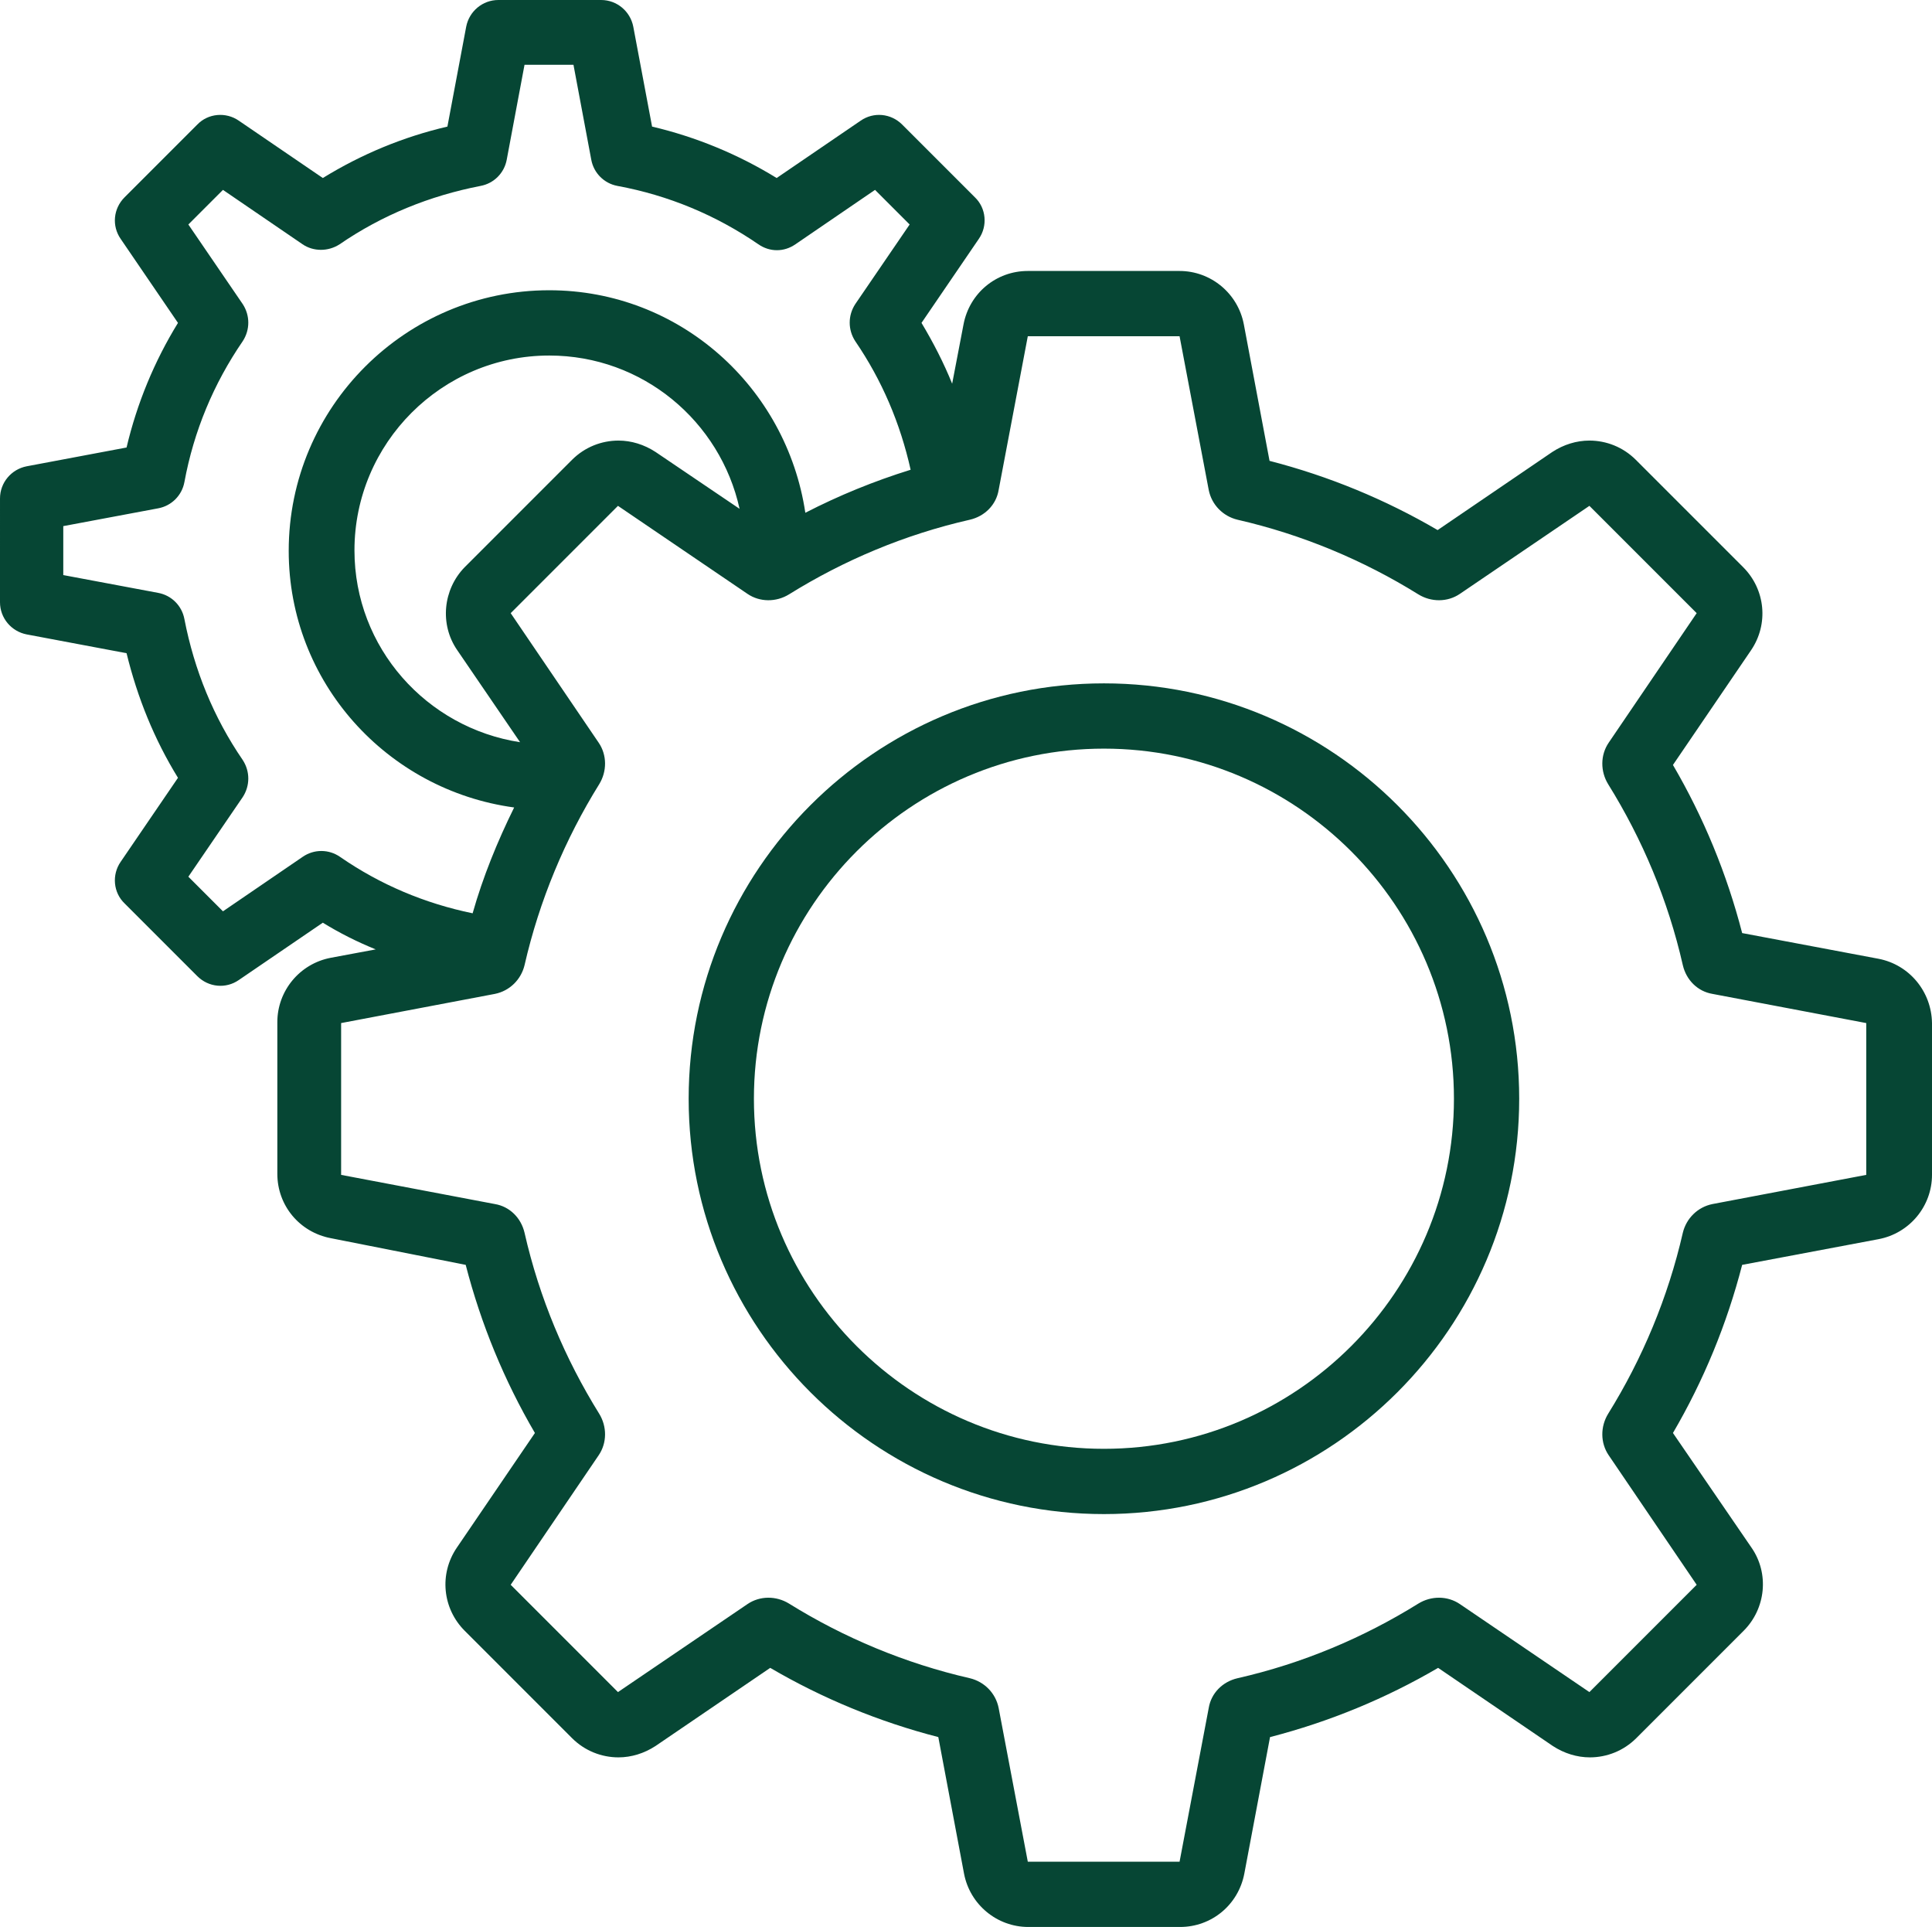 <?xml version="1.0" encoding="UTF-8" standalone="no"?><svg xmlns="http://www.w3.org/2000/svg" xmlns:xlink="http://www.w3.org/1999/xlink" fill="#064634" height="389.7" preserveAspectRatio="xMidYMid meet" version="1" viewBox="60.8 61.2 390.8 389.7" width="390.8" zoomAndPan="magnify"><g id="change1_1"><path d="M440.8,255.1l-27.6-5.2c-3.1-12-7.8-23.4-14-34l15.8-23.2c3.6-5.3,2.9-12.3-1.6-16.8l-21.7-21.7c-2.6-2.6-6-3.9-9.4-3.9 c-2.6,0-5.2,0.8-7.5,2.3l-23.2,15.8c-10.6-6.2-22-10.9-34-14l-5.2-27.6c-1.2-6.3-6.7-10.8-13-10.8h-30.7c-6.4,0-11.8,4.5-13,10.8 l-2.3,12c-1.7-4.2-3.8-8.3-6.2-12.3l11.6-17c1.8-2.6,1.5-6.2-0.8-8.4l-14.7-14.7c-2.3-2.3-5.8-2.6-8.4-0.8l-17,11.6 c-7.8-4.8-16.3-8.3-25.2-10.4l-3.8-20.2c-0.6-3.1-3.3-5.4-6.5-5.4h-20.8c-3.2,0-5.9,2.3-6.5,5.4l-3.8,20.2 c-9,2.1-17.4,5.6-25.2,10.4l-17-11.6c-2.6-1.8-6.2-1.5-8.4,0.8l-14.7,14.7c-2.3,2.3-2.6,5.8-0.8,8.4l11.6,17 c-4.8,7.8-8.3,16.3-10.4,25.2l-20.2,3.8c-3.1,0.6-5.4,3.3-5.4,6.5V183c0,3.2,2.3,5.9,5.4,6.5l20.2,3.8c2.2,9,5.6,17.4,10.4,25.2 l-11.6,17c-1.8,2.6-1.5,6.2,0.8,8.4l14.7,14.7c2.3,2.3,5.8,2.6,8.4,0.8l17-11.6c3.4,2.1,7,3.9,10.7,5.4l-9.1,1.7 c-6.3,1.2-10.8,6.7-10.8,13v30.7c0,6.4,4.5,11.8,10.8,13L155,317c3.1,12,7.8,23.4,14,34l-15.8,23.2c-3.6,5.3-2.9,12.3,1.6,16.8 l21.7,21.7c2.6,2.6,6,3.9,9.4,3.9c2.6,0,5.2-0.8,7.5-2.3l23.2-15.8c10.6,6.2,22,10.9,34,14l5.2,27.6c1.2,6.3,6.7,10.8,13,10.8h30.7 c6.4,0,11.8-4.5,13-10.8l5.2-27.6c12-3.1,23.4-7.8,34-14l23.2,15.8c2.3,1.5,4.9,2.3,7.5,2.3c3.4,0,6.8-1.3,9.4-3.9l21.7-21.7 c4.5-4.5,5.2-11.6,1.6-16.8L399.2,351c6.2-10.6,10.9-22,14-34l27.6-5.2c6.3-1.2,10.8-6.7,10.8-13v-30.7 C451.5,261.7,447,256.3,440.8,255.1z M122,234.5l-16.1,11l-7-7l11-16.1c1.5-2.3,1.5-5.2,0-7.5c-5.9-8.6-9.8-18.2-11.8-28.5 c-0.5-2.7-2.6-4.8-5.3-5.3l-19.2-3.6v-9.9l19.2-3.6c2.7-0.5,4.8-2.6,5.3-5.3c1.9-10.3,5.9-19.9,11.8-28.5c1.5-2.3,1.5-5.2,0-7.5 l-11-16.1l7-7l16.1,11c2.2,1.5,5.2,1.5,7.5,0c8.6-5.9,18.2-9.8,28.5-11.8c2.7-0.5,4.8-2.6,5.3-5.3l3.6-19.2h9.9l3.6,19.2 c0.5,2.7,2.6,4.8,5.3,5.3c10.3,1.9,19.9,5.9,28.5,11.8c2.3,1.6,5.2,1.6,7.5,0l16.1-11l7,7l-11,16.1c-1.5,2.3-1.5,5.2,0,7.5 c5.4,7.9,9.1,16.6,11.2,26c-7.4,2.3-14.5,5.2-21.3,8.7c-3.8-25.4-25.4-45-51.8-45c-29,0-52.7,23.6-52.7,52.7 c0,26.6,19.9,48.4,45.6,51.9c-3.4,6.9-6.3,14-8.4,21.4c-9.7-2-18.7-5.8-26.8-11.4C127.3,232.9,124.3,232.9,122,234.5z M153.3,192.7 l12.7,18.6c-18.9-2.9-33.5-19.1-33.5-38.8c0-21.7,17.7-39.4,39.4-39.4c18.9,0,34.6,13.3,38.5,31l-17-11.5c-2.3-1.5-4.9-2.3-7.5-2.3 c-3.4,0-6.8,1.3-9.4,3.9l-21.7,21.7C150.4,180.4,149.7,187.5,153.3,192.7z M438.3,298.8l-31.1,5.9c-3,0.6-5.3,2.9-6,5.8 c-3,13.1-8.2,25.5-15.1,36.6c-1.6,2.6-1.6,5.9,0.1,8.4l17.8,26.2l-21.7,21.7l-26.2-17.8c-2.5-1.7-5.8-1.7-8.4-0.1 c-11.1,6.9-23.4,12.1-36.6,15.1c-3,0.7-5.3,3-5.8,6l-5.9,31.1h-30.7l-5.9-31.1c-0.6-3-2.9-5.3-5.8-6c-13.1-3-25.5-8.2-36.6-15.1 c-2.6-1.6-5.9-1.6-8.4,0.1l-26.2,17.8l-21.7-21.7l17.8-26.2c1.7-2.5,1.7-5.8,0.1-8.4c-6.9-11.1-12.1-23.4-15.1-36.6 c-0.7-3-3-5.3-6-5.8l-31.1-5.9v-30.7l31.1-5.9c3-0.6,5.3-2.9,6-5.8c3-13.1,8.2-25.5,15.1-36.6c1.6-2.6,1.6-5.9-0.1-8.4l-17.8-26.2 l21.7-21.7l26.2,17.8c2.5,1.7,5.8,1.7,8.4,0.1c11.1-6.9,23.4-12.1,36.6-15.1c3-0.7,5.3-3,5.8-6l5.9-31.1h30.7l5.9,31.1 c0.6,3,2.9,5.3,5.8,6c13.1,3,25.5,8.2,36.6,15.1c2.6,1.6,5.9,1.6,8.4-0.1l26.2-17.8l21.7,21.7l-17.8,26.2c-1.7,2.5-1.7,5.8-0.1,8.4 c6.9,11.1,12.1,23.4,15.1,36.6c0.7,3,3,5.3,6,5.8l31.1,5.9V298.8z"/><path d="M284.1,199.4c-46.3,0-84,37.7-84,84c0,46.3,37.7,84,84,84c46.3,0,84-37.7,84-84C368.1,237.1,330.4,199.4,284.1,199.4z M284.1,354.2c-39,0-70.8-31.8-70.8-70.8s31.8-70.8,70.8-70.8s70.8,31.8,70.8,70.8S323.1,354.2,284.1,354.2z"/></g></svg>